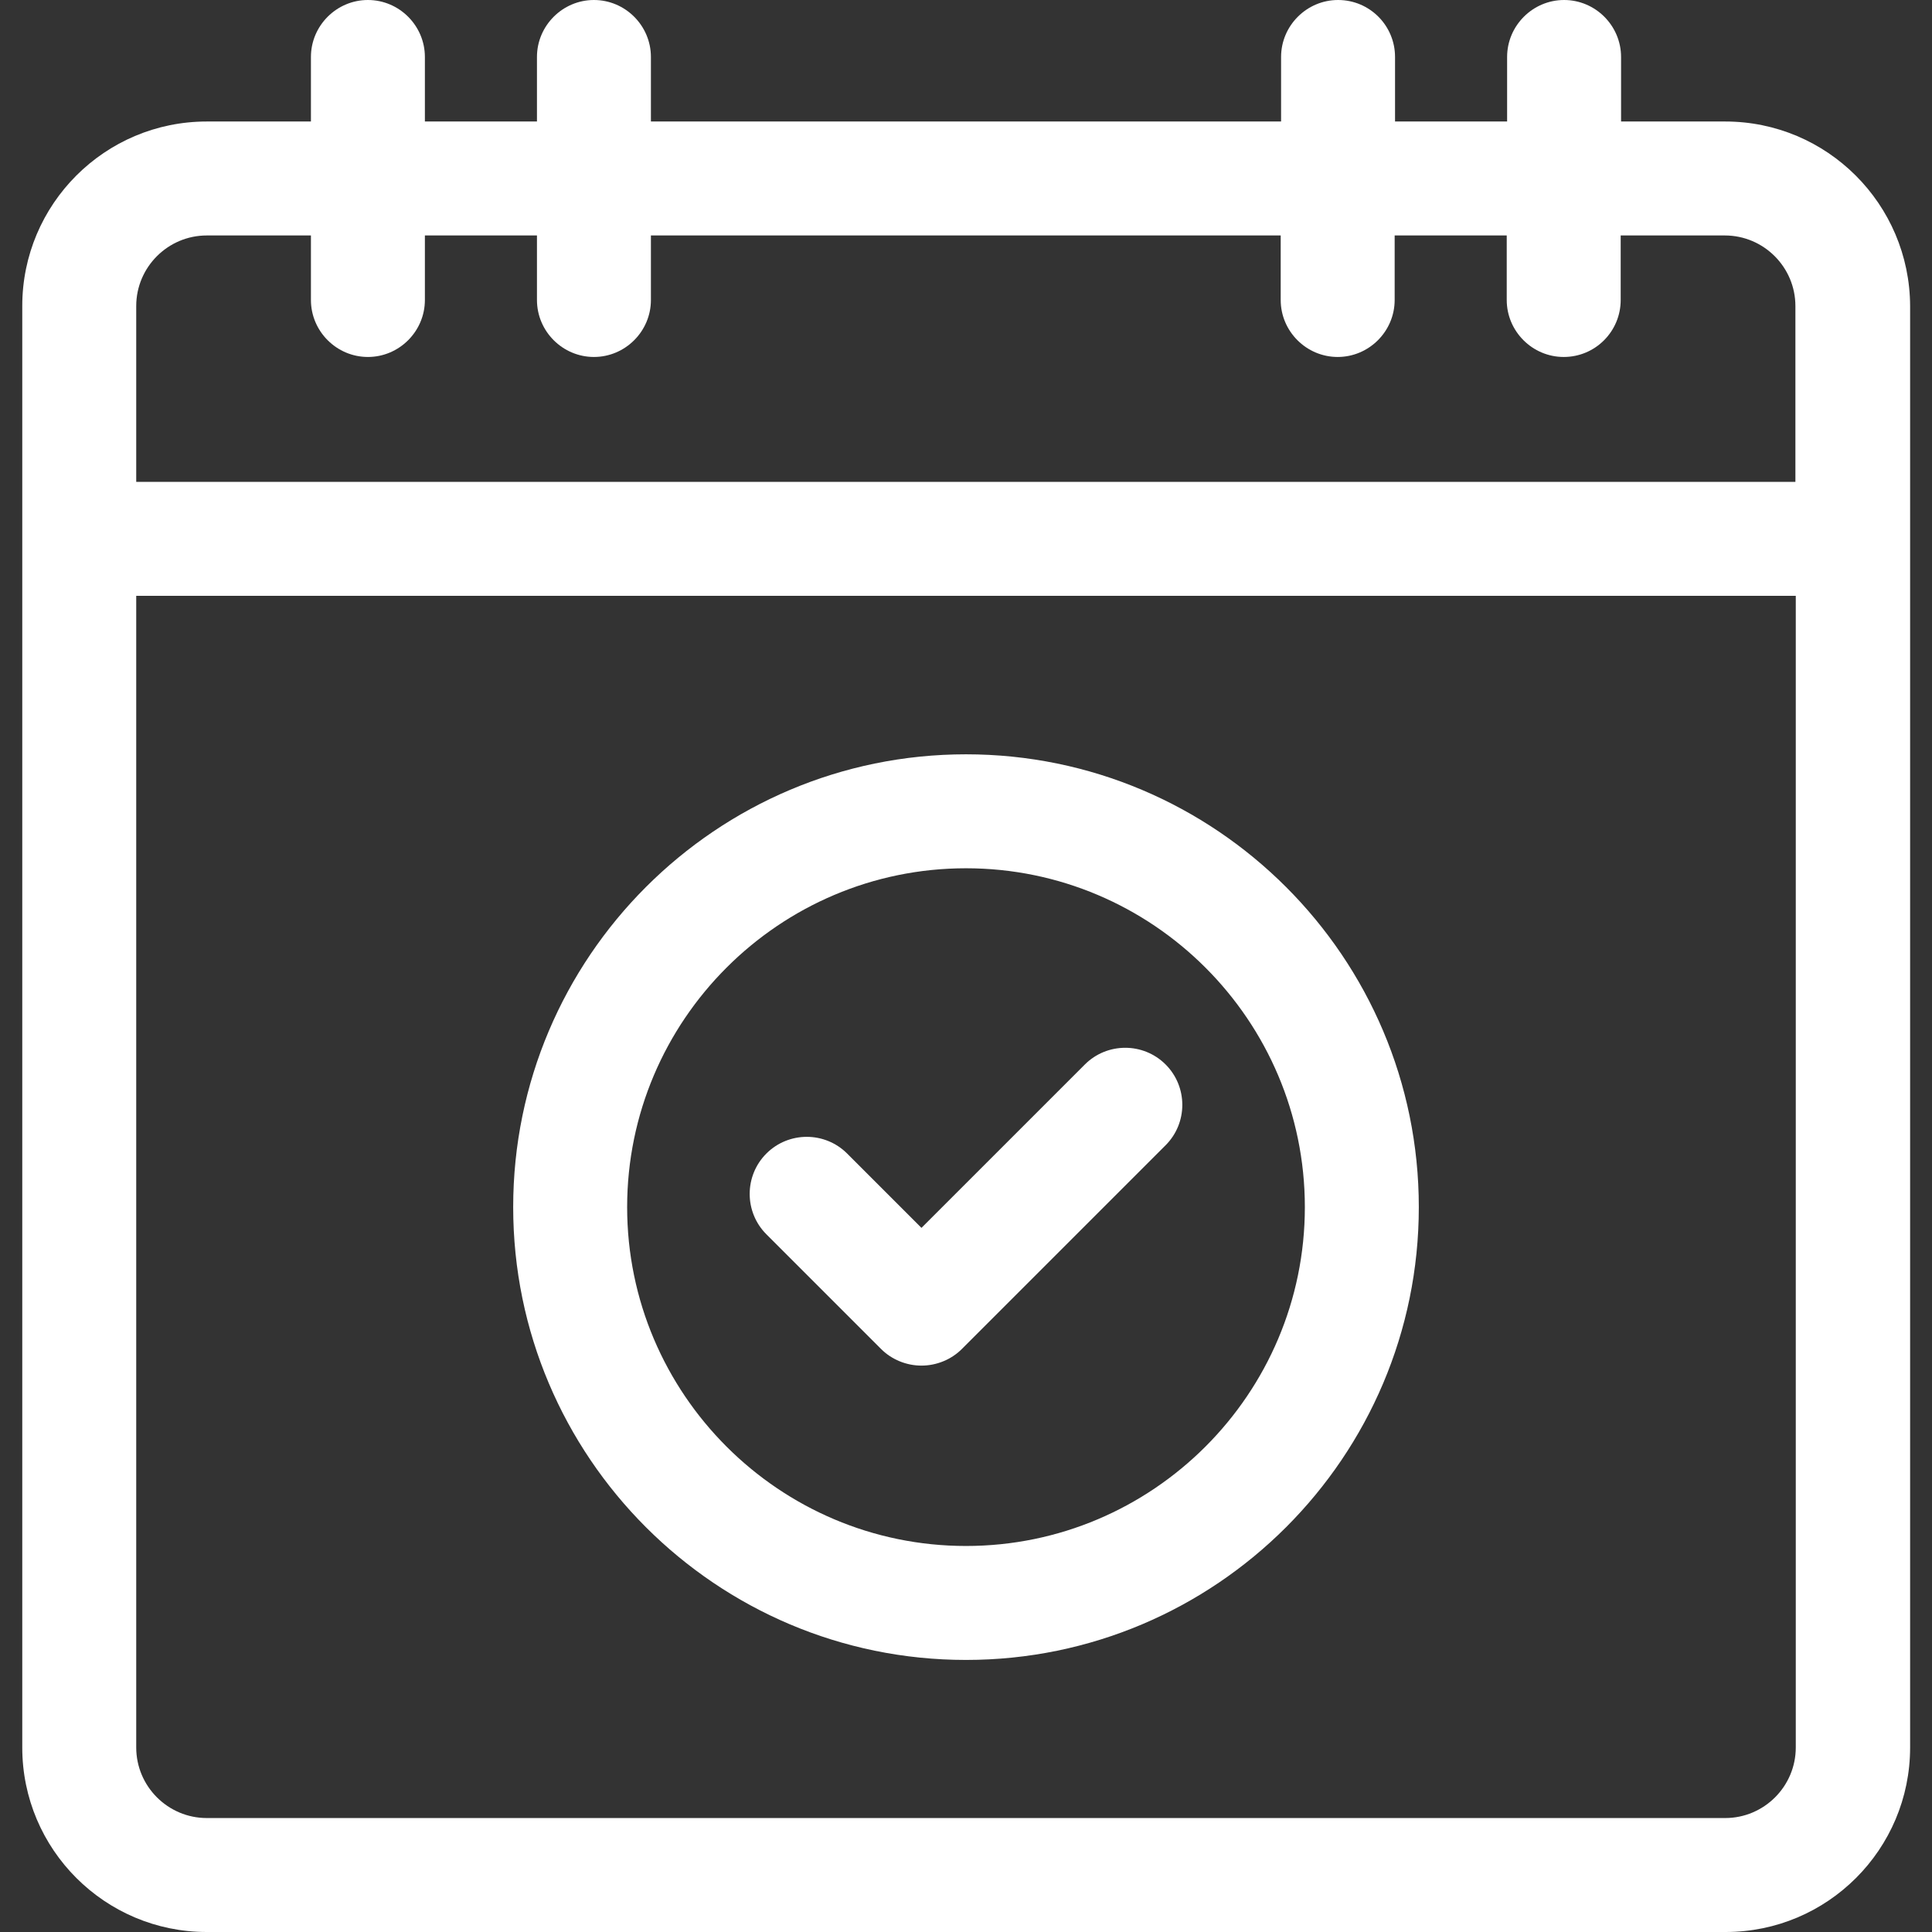 <?xml version="1.0" encoding="utf-8"?>
<!-- Generator: Adobe Illustrator 27.6.1, SVG Export Plug-In . SVG Version: 6.00 Build 0)  -->
<svg version="1.1" id="Capa_1" xmlns="http://www.w3.org/2000/svg" xmlns:xlink="http://www.w3.org/1999/xlink" x="0px" y="0px"
	 viewBox="0 0 512 512" style="enable-background:new 0 0 512 512;" xml:space="preserve">
<rect x="0" y="0" width="512" height="512" fill="#333333" stroke="none"/>
<style type="text/css">
	.st0{fill:#FFFFFF;}
</style>
<g>
	<path class="st0" d="M233.5,357.5c2.8,2.8,6.7,4.4,10.7,4.4c4,0,7.9-1.6,10.7-4.4l54-54c5.9-5.9,5.9-15.5,0-21.4
		c-5.9-5.9-15.5-5.9-21.4,0l-43.3,43.3l-19.7-19.7c-5.9-5.9-15.5-5.9-21.4,0c-5.9,5.9-5.9,15.5,0,21.4L233.5,357.5z"/>
	<path class="st0" d="M256,439.9c66.2,0,120-53.8,120-120s-53.8-120-120-120c-66.2,0-120,53.8-120,120S189.8,439.9,256,439.9z
		 M256,230.1c49.5,0,89.8,40.3,89.8,89.8s-40.3,89.8-89.8,89.8s-89.8-40.3-89.8-89.8S206.5,230.1,256,230.1z"/>
	<path class="st0" d="M457.2,32.2h-27.6V15.1c0-8.3-6.8-15.1-15.1-15.1s-15.1,6.8-15.1,15.1v17.1h-29.7V15.1
		C369.7,6.8,363,0,354.6,0c-8.3,0-15.1,6.8-15.1,15.1v17.1H172.5V15.1c0-8.3-6.8-15.1-15.1-15.1c-8.3,0-15.1,6.8-15.1,15.1v17.1
		h-29.7V15.1c0-8.3-6.8-15.1-15.1-15.1c-8.3,0-15.1,6.8-15.1,15.1v17.1H54.8c-27,0-48.9,21.9-48.9,48.9v382
		c0,27,21.9,48.9,48.9,48.9h402.5c27,0,48.9-21.9,48.9-48.9v-382C506.1,54.1,484.2,32.2,457.2,32.2z M475.9,463.1
		c0,10.3-8.4,18.7-18.7,18.7H54.8c-10.3,0-18.7-8.4-18.7-18.7V157.9h439.8V463.1z M36.1,81.1c0-10.3,8.4-18.7,18.7-18.7h27.6v17.1
		c0,8.3,6.8,15.1,15.1,15.1c8.3,0,15.1-6.8,15.1-15.1V62.4h29.7v17.1c0,8.3,6.8,15.1,15.1,15.1c8.3,0,15.1-6.8,15.1-15.1V62.4h166.9
		v17.1c0,8.3,6.8,15.1,15.1,15.1c8.3,0,15.1-6.8,15.1-15.1V62.4h29.7v17.1c0,8.3,6.8,15.1,15.1,15.1c8.4,0,15.1-6.8,15.1-15.1V62.4
		h27.6c10.3,0,18.7,8.4,18.7,18.7v46.6H36.1V81.1z"/>
</g>
</svg>
